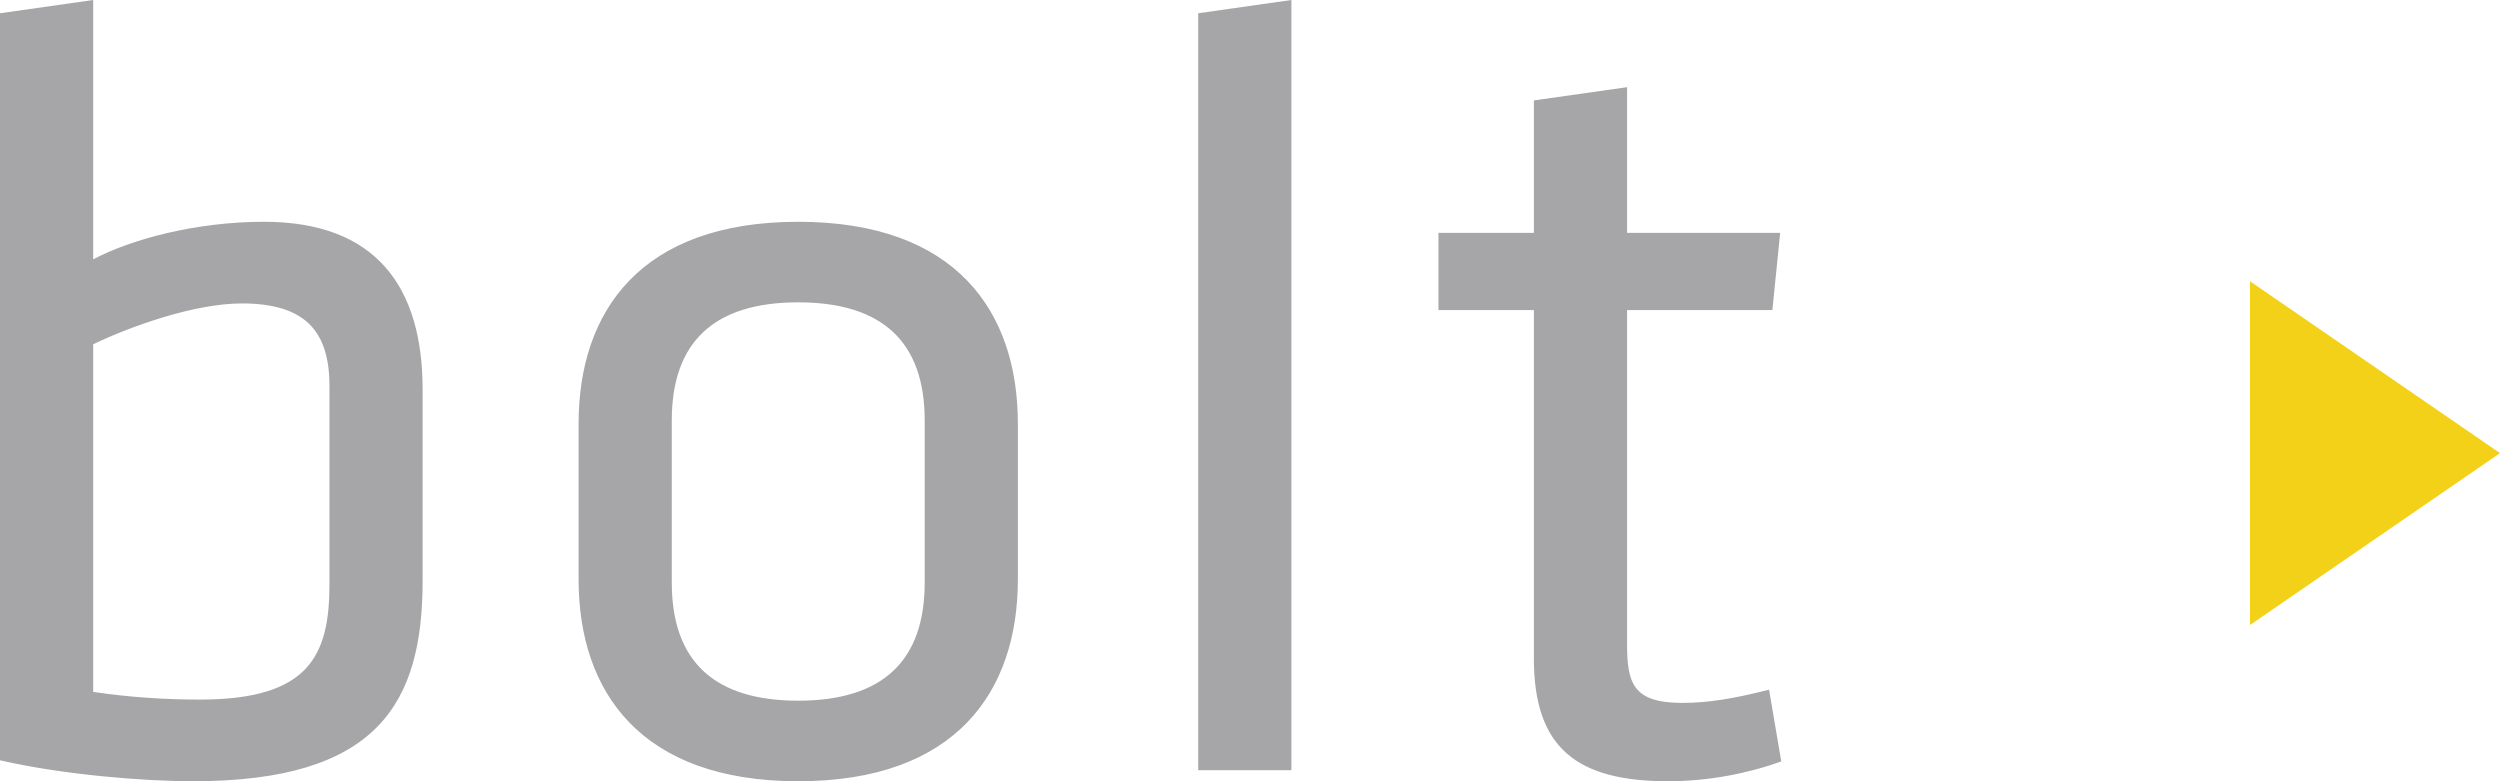 <?xml version="1.0" encoding="UTF-8"?>
<svg width="80px" height="25px" viewBox="0 0 80 25" version="1.1" xmlns="http://www.w3.org/2000/svg" xmlns:xlink="http://www.w3.org/1999/xlink">
    <!-- Generator: Sketch 54.1 (76490) - https://sketchapp.com -->
    <title>bolt_yellowarrow</title>
    <desc>Created with Sketch.</desc>
    <g id="What-We-Do:-Algorithms" stroke="none" stroke-width="1" fill="none" fill-rule="evenodd">
        <g id="bolt_yellowarrow">
            <path d="M13.524,12.465 L13.524,18.573 C13.524,22.493 12.105,25 6.177,25 C4.579,25 1.988,24.788 0,24.329 L0,0.424 L2.982,0 L2.982,8.298 C4.189,7.662 6.248,7.097 8.448,7.097 C12.034,7.097 13.524,9.181 13.524,12.465 Z M2.982,11.017 L2.982,22.14 C4.153,22.316 5.325,22.387 6.39,22.387 C9.904,22.387 10.543,20.975 10.543,18.679 L10.543,12.359 C10.543,10.593 9.762,9.71 7.738,9.71 C6.212,9.71 4.153,10.452 2.982,11.017 Z M32.572,18.538 C32.572,22.14 30.584,25 25.543,25 C20.503,25 18.515,22.14 18.515,18.538 L18.515,13.559 C18.515,9.958 20.503,7.097 25.543,7.097 C30.584,7.097 32.572,9.958 32.572,13.559 L32.572,18.538 Z M29.59,13.453 C29.59,10.946 28.241,9.675 25.543,9.675 C22.846,9.675 21.497,10.946 21.497,13.453 L21.497,18.644 C21.497,21.151 22.846,22.422 25.543,22.422 C28.241,22.422 29.59,21.151 29.59,18.644 L29.59,13.453 Z M41.325,24.647 L38.343,24.647 L38.343,0.424 L41.325,0 L41.325,24.647 Z M56.61,22.069 L57,24.364 C55.935,24.753 54.657,25 53.379,25 C50.469,25 49.084,23.941 49.084,21.081 L49.084,9.922 L46.031,9.922 L46.031,7.451 L49.084,7.451 L49.084,3.213 L52.066,2.79 L52.066,7.451 L56.965,7.451 L56.716,9.922 L52.066,9.922 L52.066,20.586 C52.066,21.857 52.243,22.493 53.841,22.493 C54.657,22.493 55.509,22.352 56.61,22.069 Z" id="bolt_green-copy" fill="#A6A6A8" fill-rule="nonzero"></path>
            <polygon id="Rectangle" fill="#F3D118" points="72 9 80 14.5 72 20"></polygon>
        </g>
    </g>
</svg>